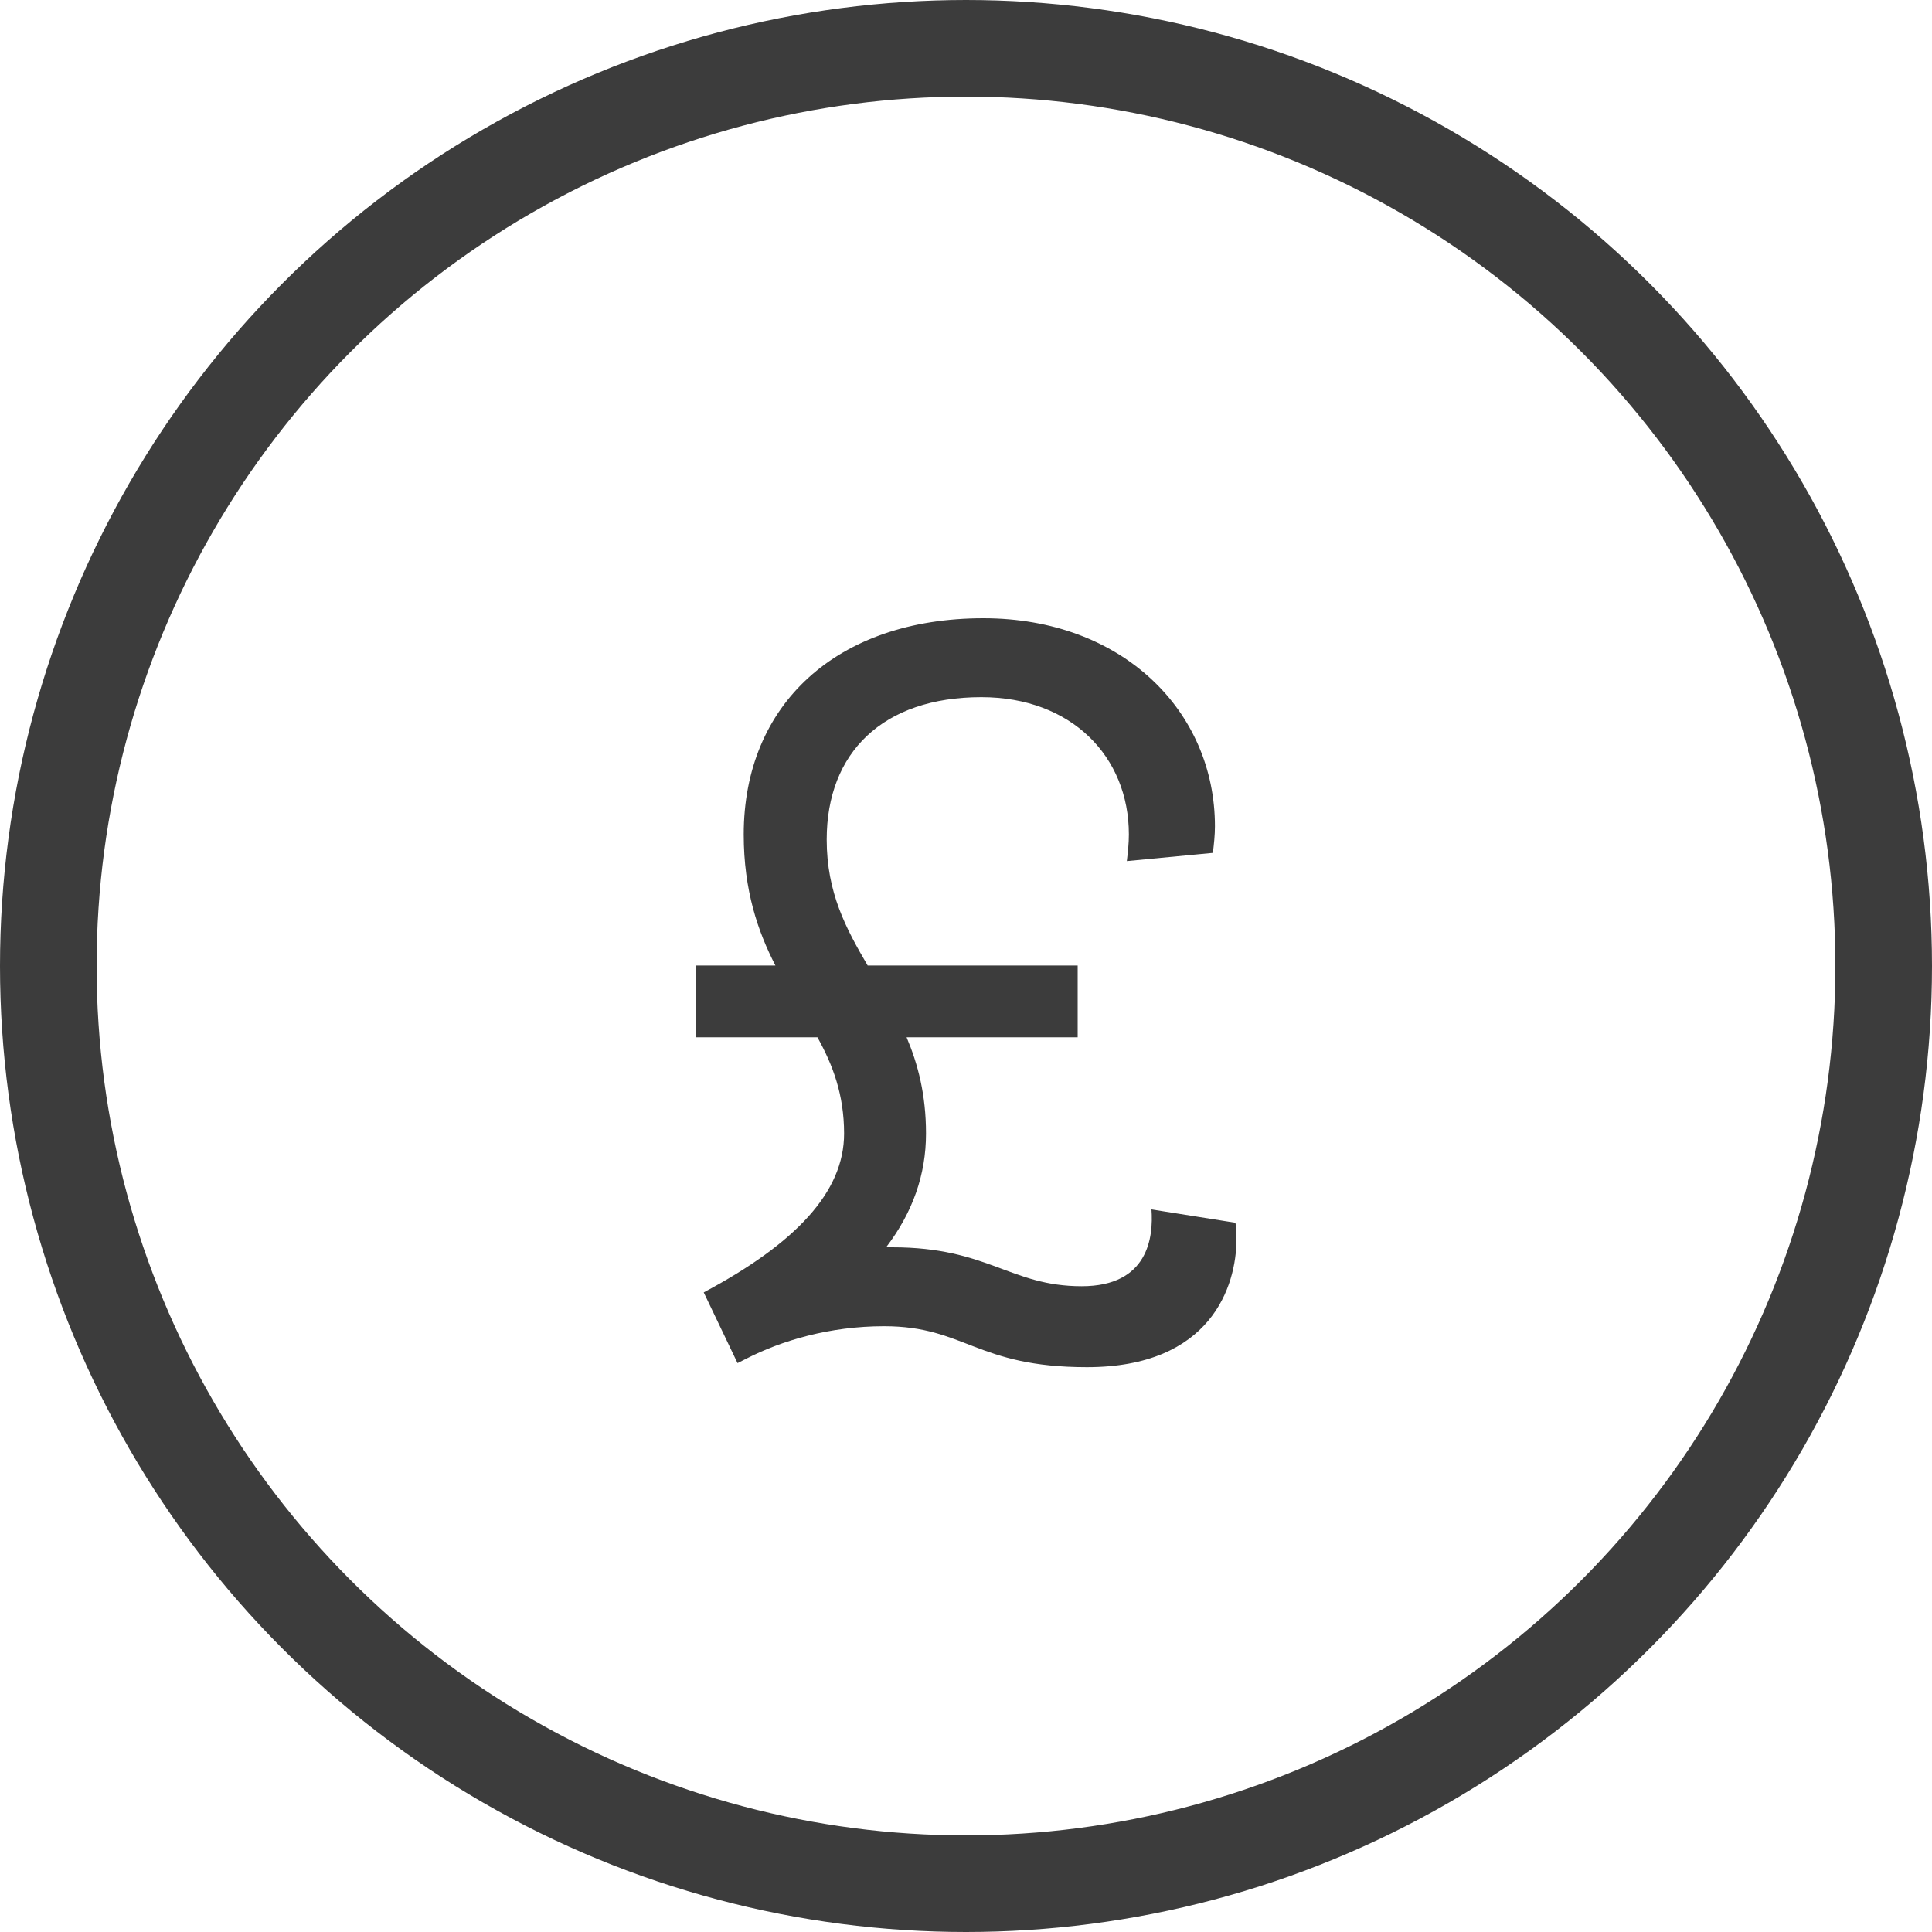 <svg width="20" height="20" viewBox="0 0 20 20" fill="none" xmlns="http://www.w3.org/2000/svg">
<path d="M7.2 10.738H8.462C8.621 11.024 8.738 11.332 8.738 11.735C8.738 12.339 8.239 12.87 7.285 13.379L7.635 14.111L7.72 14.068C8.091 13.877 8.589 13.729 9.152 13.729C9.989 13.729 10.106 14.153 11.252 14.153C12.535 14.153 12.8 13.315 12.8 12.827C12.8 12.764 12.8 12.711 12.789 12.658L11.92 12.52C11.941 12.806 11.888 13.315 11.198 13.315C10.456 13.315 10.233 12.912 9.236 12.912H9.173C9.448 12.552 9.586 12.159 9.586 11.735C9.586 11.332 9.502 11.014 9.385 10.738H11.156V9.995H8.982C8.759 9.614 8.558 9.242 8.558 8.691C8.558 7.789 9.141 7.217 10.159 7.217C11.092 7.217 11.686 7.832 11.686 8.638C11.686 8.733 11.676 8.818 11.665 8.914L12.556 8.829C12.567 8.733 12.577 8.648 12.577 8.553C12.577 7.365 11.623 6.4 10.18 6.4C8.664 6.4 7.699 7.291 7.699 8.638C7.699 9.221 7.847 9.645 8.027 9.995H7.2V10.738Z" fill="#3C3C3C"/>
<circle cx="10" cy="10" r="9.5" stroke="#3C3C3C"/>
</svg>
